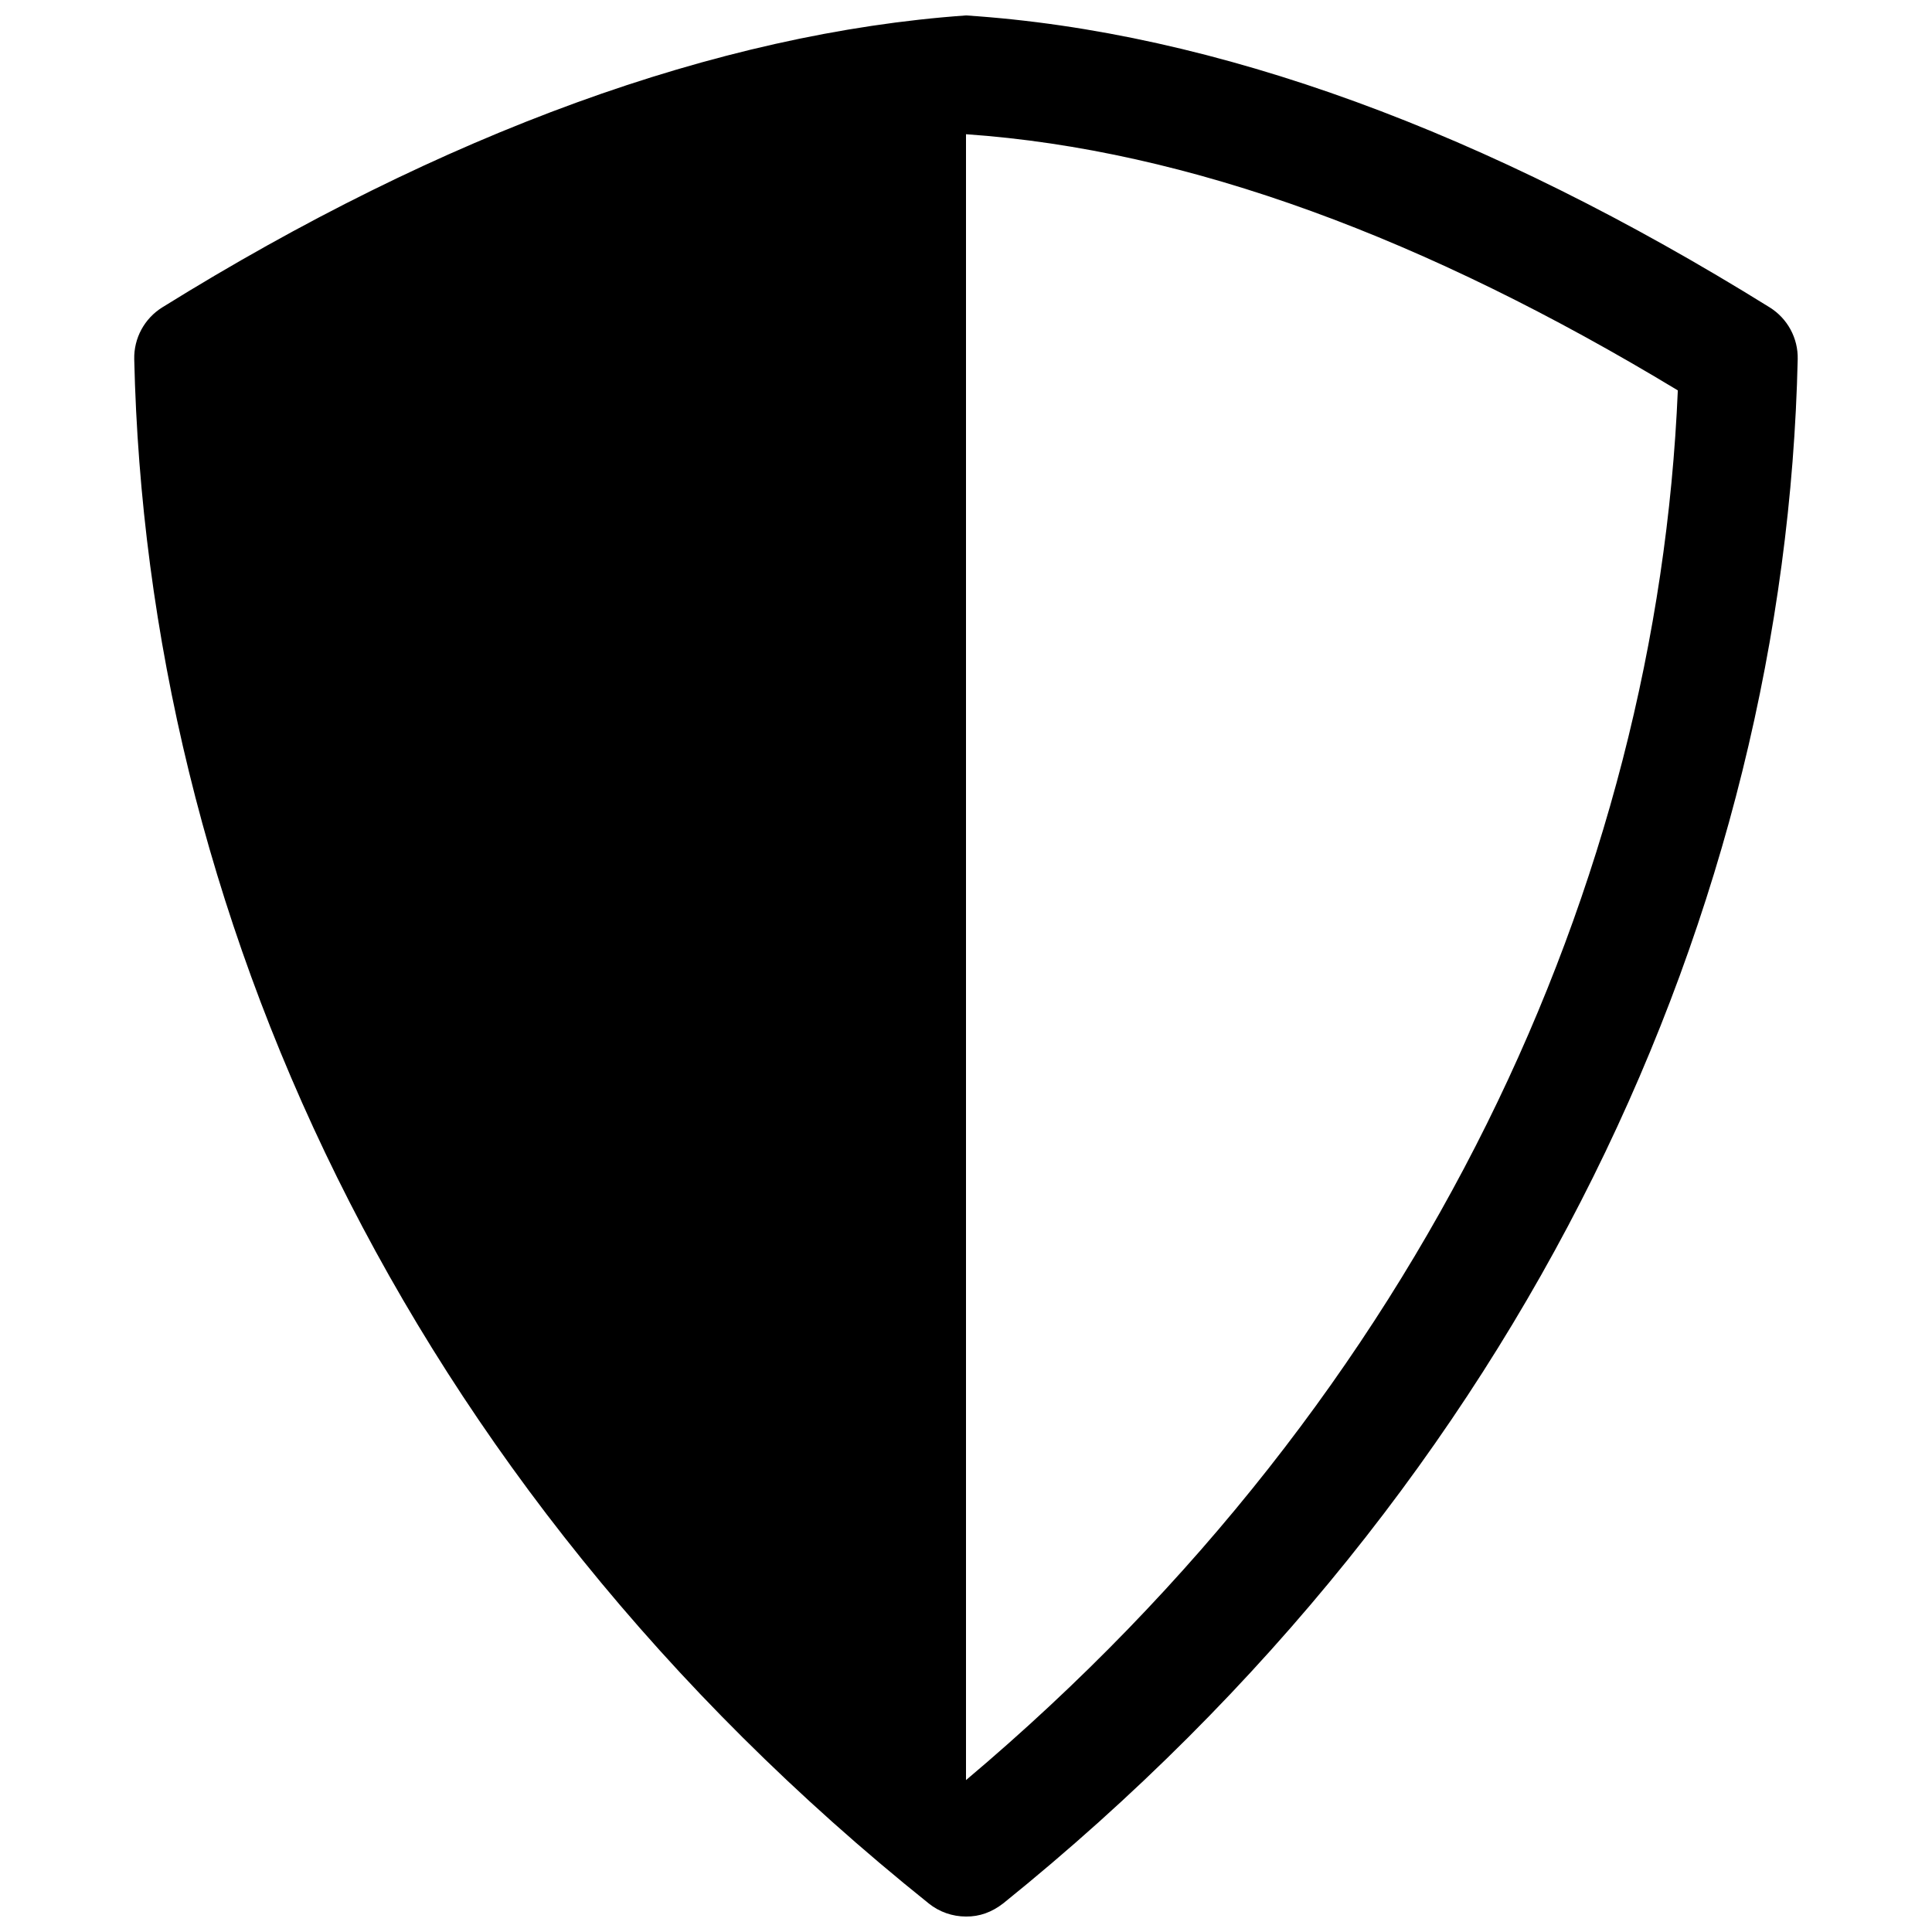 <?xml version="1.0" encoding="UTF-8"?>
<!-- Uploaded to: ICON Repo, www.svgrepo.com, Generator: ICON Repo Mixer Tools -->
<svg width="800px" height="800px" version="1.1" viewBox="144 144 512 512" xmlns="http://www.w3.org/2000/svg">
 <defs>
  <clipPath id="a">
   <path d="m179 148.09h442v503.81h-442z"/>
  </clipPath>
 </defs>
 <g clip-path="url(#a)">
  <path d="m400 148.09c66.203 4.328 138.14 30.859 212.98 77.367 4.723 2.941 7.559 8.156 7.43 13.727-3.273 144.64-71.004 296.71-210.53 409.22-3.023 2.348-6.297 3.543-9.887 3.496-3.574 0-7.055-1.211-9.84-3.445-140.68-112.68-207.29-264.05-210.58-409.27-0.125-5.57 2.707-10.785 7.43-13.727 74.234-46.133 147.25-72.723 212.99-77.367zm0 31.488v436.17c122.02-102.78 183.13-238.18 188.64-368.29-66.52-40.227-129.51-63.793-188.64-67.887z" fill-rule="evenodd"/>
 </g>
</svg>